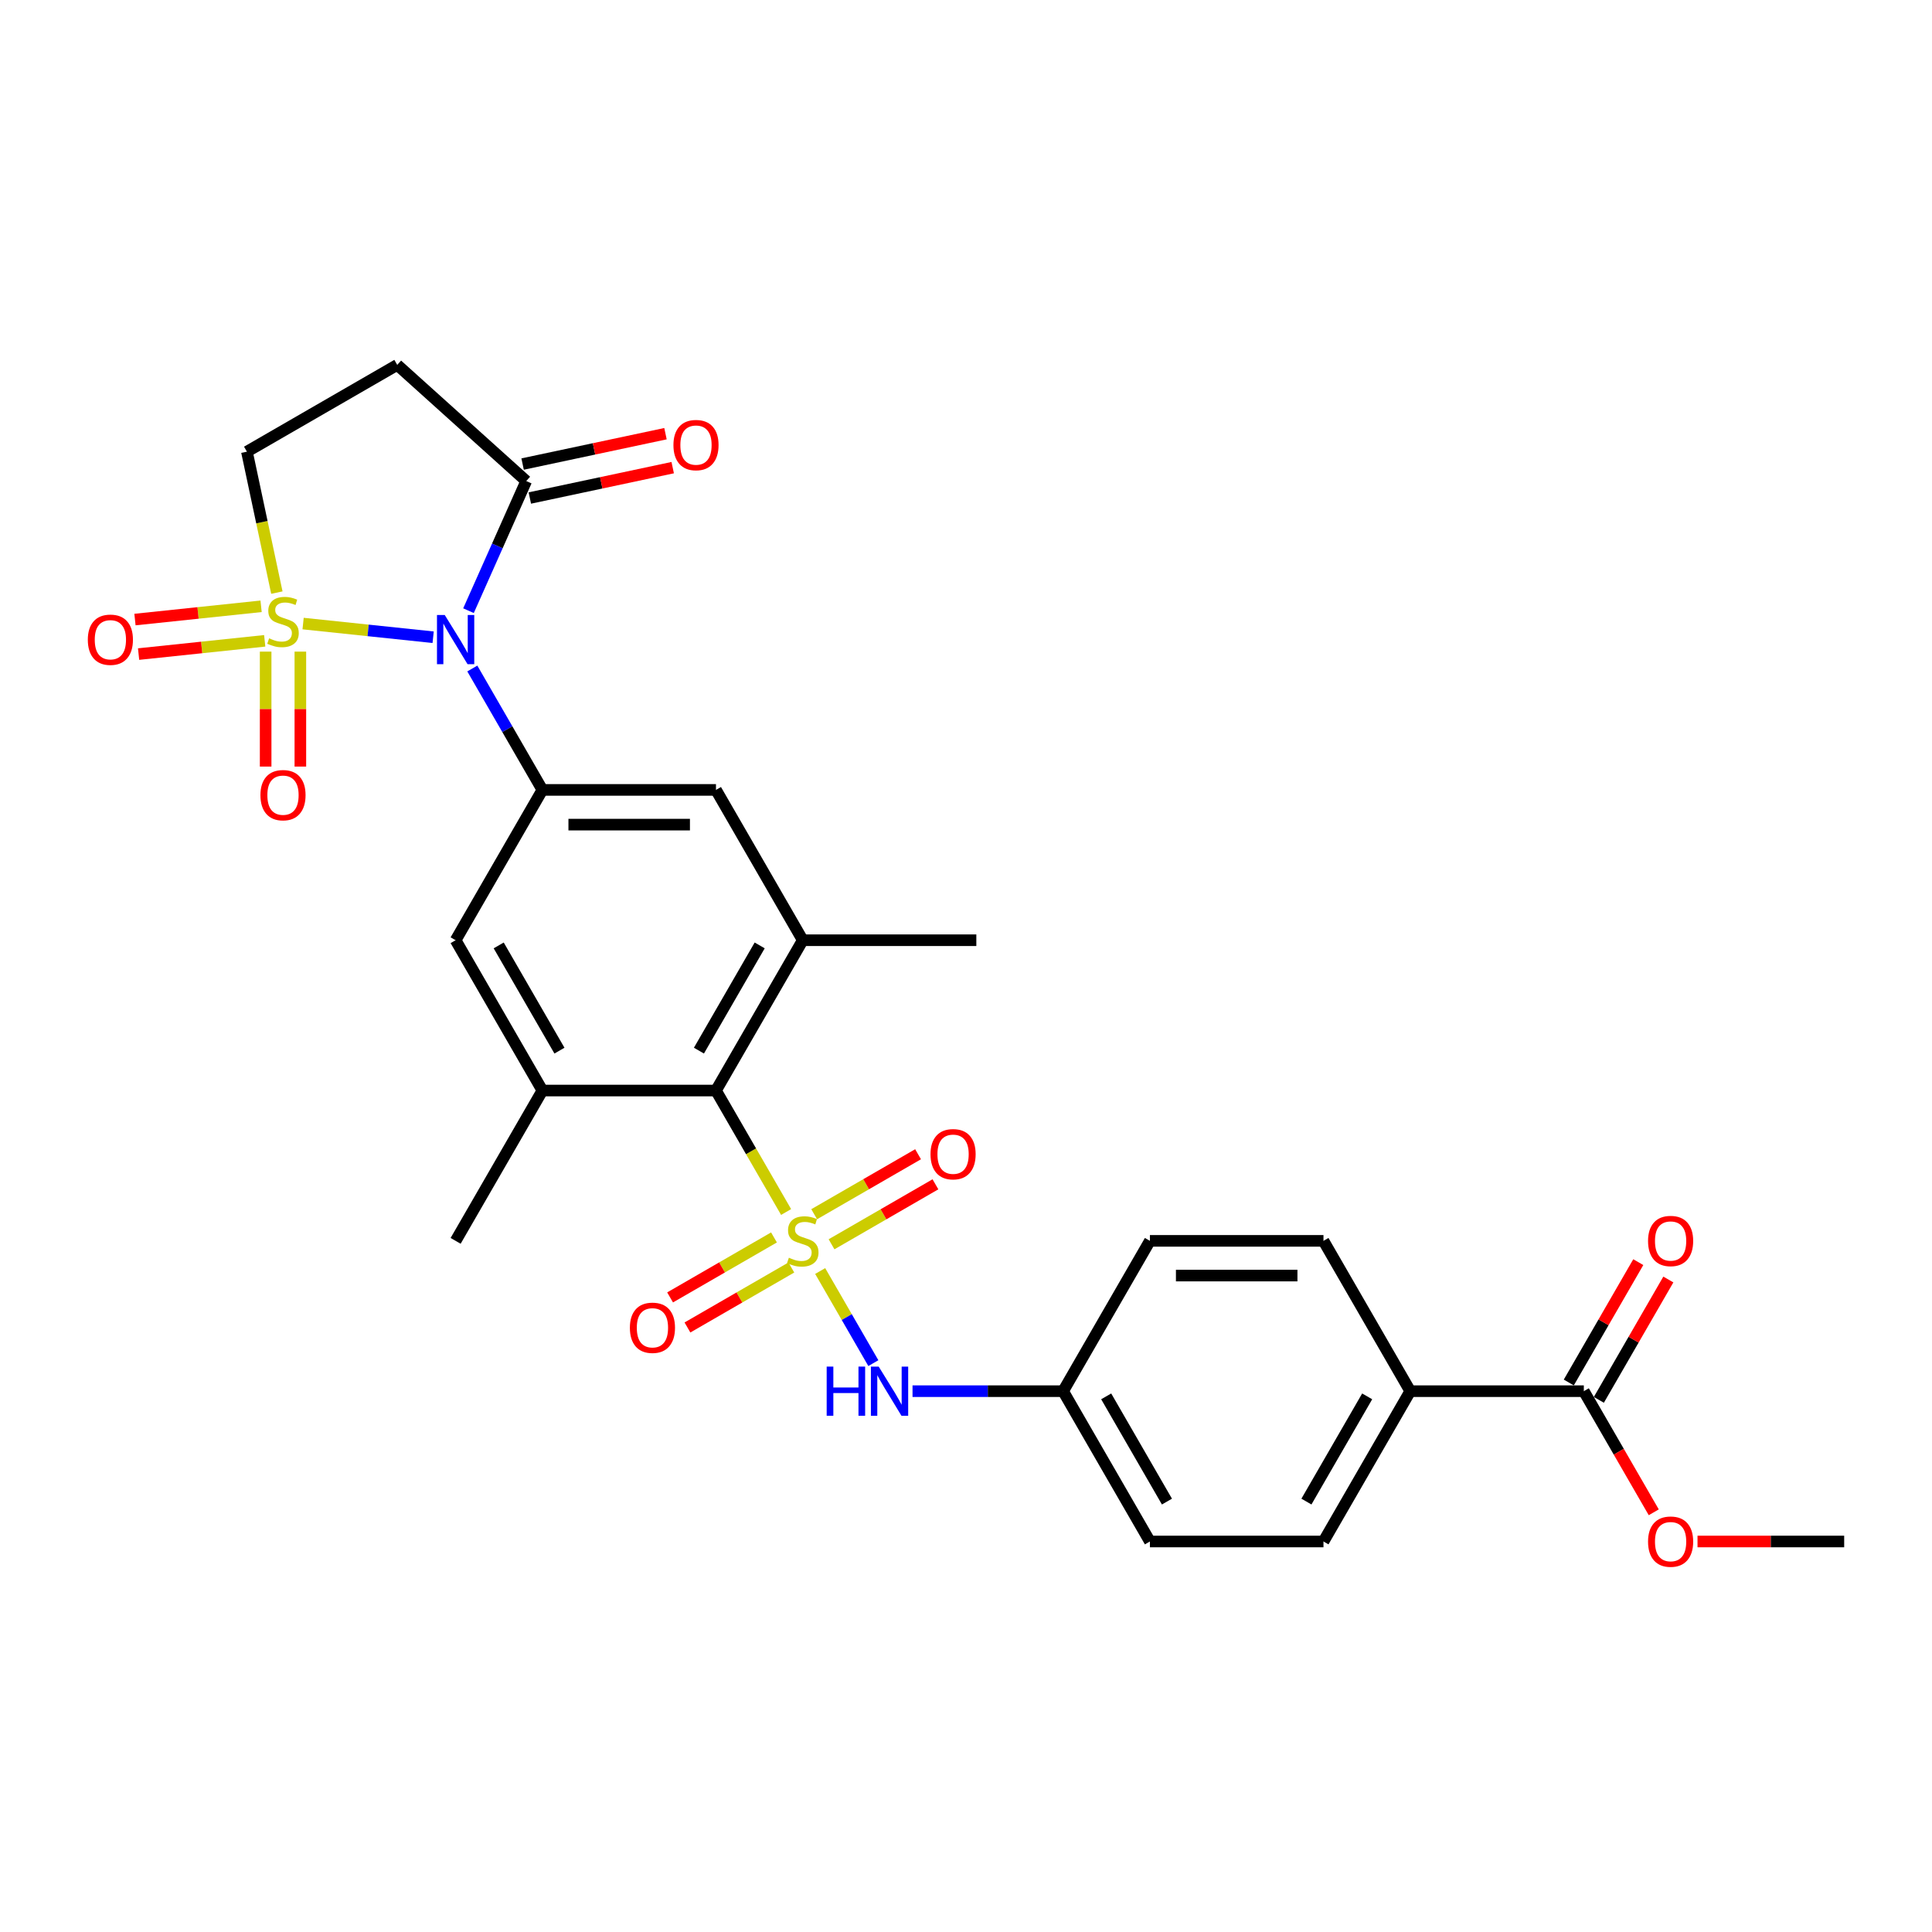 <?xml version='1.0' encoding='iso-8859-1'?>
<svg version='1.1' baseProfile='full'
              xmlns='http://www.w3.org/2000/svg'
                      xmlns:rdkit='http://www.rdkit.org/xml'
                      xmlns:xlink='http://www.w3.org/1999/xlink'
                  xml:space='preserve'
width='1000px' height='1000px' viewBox='0 0 1000 1000'>
<!-- END OF HEADER -->
<rect style='opacity:1.0;fill:#FFFFFF;stroke:none' width='1000' height='1000' x='0' y='0'> </rect>
<path class='bond-1' d='M 156.885,322.756 L 190.54,326.293' style='fill:none;fill-rule:evenodd;stroke:#CCCC00;stroke-width:6px;stroke-linecap:butt;stroke-linejoin:miter;stroke-opacity:1' />
<path class='bond-1' d='M 190.54,326.293 L 224.195,329.83' style='fill:none;fill-rule:evenodd;stroke:#0000FF;stroke-width:6px;stroke-linecap:butt;stroke-linejoin:miter;stroke-opacity:1' />
<path class='bond-9' d='M 143.307,306.731 L 135.555,270.259' style='fill:none;fill-rule:evenodd;stroke:#CCCC00;stroke-width:6px;stroke-linecap:butt;stroke-linejoin:miter;stroke-opacity:1' />
<path class='bond-9' d='M 135.555,270.259 L 127.802,233.786' style='fill:none;fill-rule:evenodd;stroke:#000000;stroke-width:6px;stroke-linecap:butt;stroke-linejoin:miter;stroke-opacity:1' />
<path class='bond-14' d='M 137.497,337.277 L 137.497,367.029' style='fill:none;fill-rule:evenodd;stroke:#CCCC00;stroke-width:6px;stroke-linecap:butt;stroke-linejoin:miter;stroke-opacity:1' />
<path class='bond-14' d='M 137.497,367.029 L 137.497,396.781' style='fill:none;fill-rule:evenodd;stroke:#FF0000;stroke-width:6px;stroke-linecap:butt;stroke-linejoin:miter;stroke-opacity:1' />
<path class='bond-14' d='M 155.465,337.277 L 155.465,367.029' style='fill:none;fill-rule:evenodd;stroke:#CCCC00;stroke-width:6px;stroke-linecap:butt;stroke-linejoin:miter;stroke-opacity:1' />
<path class='bond-14' d='M 155.465,367.029 L 155.465,396.781' style='fill:none;fill-rule:evenodd;stroke:#FF0000;stroke-width:6px;stroke-linecap:butt;stroke-linejoin:miter;stroke-opacity:1' />
<path class='bond-15' d='M 135.139,313.821 L 102.498,317.252' style='fill:none;fill-rule:evenodd;stroke:#CCCC00;stroke-width:6px;stroke-linecap:butt;stroke-linejoin:miter;stroke-opacity:1' />
<path class='bond-15' d='M 102.498,317.252 L 69.858,320.682' style='fill:none;fill-rule:evenodd;stroke:#FF0000;stroke-width:6px;stroke-linecap:butt;stroke-linejoin:miter;stroke-opacity:1' />
<path class='bond-15' d='M 137.017,331.691 L 104.377,335.121' style='fill:none;fill-rule:evenodd;stroke:#CCCC00;stroke-width:6px;stroke-linecap:butt;stroke-linejoin:miter;stroke-opacity:1' />
<path class='bond-15' d='M 104.377,335.121 L 71.736,338.552' style='fill:none;fill-rule:evenodd;stroke:#FF0000;stroke-width:6px;stroke-linecap:butt;stroke-linejoin:miter;stroke-opacity:1' />
<path class='bond-0' d='M 406.887,627.335 L 388.738,595.899' style='fill:none;fill-rule:evenodd;stroke:#CCCC00;stroke-width:6px;stroke-linecap:butt;stroke-linejoin:miter;stroke-opacity:1' />
<path class='bond-0' d='M 388.738,595.899 L 370.588,564.463' style='fill:none;fill-rule:evenodd;stroke:#000000;stroke-width:6px;stroke-linecap:butt;stroke-linejoin:miter;stroke-opacity:1' />
<path class='bond-5' d='M 424.523,657.881 L 438.285,681.717' style='fill:none;fill-rule:evenodd;stroke:#CCCC00;stroke-width:6px;stroke-linecap:butt;stroke-linejoin:miter;stroke-opacity:1' />
<path class='bond-5' d='M 438.285,681.717 L 452.046,705.554' style='fill:none;fill-rule:evenodd;stroke:#0000FF;stroke-width:6px;stroke-linecap:butt;stroke-linejoin:miter;stroke-opacity:1' />
<path class='bond-12' d='M 400.612,640.493 L 373.725,656.016' style='fill:none;fill-rule:evenodd;stroke:#CCCC00;stroke-width:6px;stroke-linecap:butt;stroke-linejoin:miter;stroke-opacity:1' />
<path class='bond-12' d='M 373.725,656.016 L 346.837,671.54' style='fill:none;fill-rule:evenodd;stroke:#FF0000;stroke-width:6px;stroke-linecap:butt;stroke-linejoin:miter;stroke-opacity:1' />
<path class='bond-12' d='M 409.596,656.053 L 382.709,671.577' style='fill:none;fill-rule:evenodd;stroke:#CCCC00;stroke-width:6px;stroke-linecap:butt;stroke-linejoin:miter;stroke-opacity:1' />
<path class='bond-12' d='M 382.709,671.577 L 355.821,687.101' style='fill:none;fill-rule:evenodd;stroke:#FF0000;stroke-width:6px;stroke-linecap:butt;stroke-linejoin:miter;stroke-opacity:1' />
<path class='bond-13' d='M 430.403,644.041 L 457.291,628.517' style='fill:none;fill-rule:evenodd;stroke:#CCCC00;stroke-width:6px;stroke-linecap:butt;stroke-linejoin:miter;stroke-opacity:1' />
<path class='bond-13' d='M 457.291,628.517 L 484.178,612.994' style='fill:none;fill-rule:evenodd;stroke:#FF0000;stroke-width:6px;stroke-linecap:butt;stroke-linejoin:miter;stroke-opacity:1' />
<path class='bond-13' d='M 421.419,628.48 L 448.307,612.956' style='fill:none;fill-rule:evenodd;stroke:#CCCC00;stroke-width:6px;stroke-linecap:butt;stroke-linejoin:miter;stroke-opacity:1' />
<path class='bond-13' d='M 448.307,612.956 L 475.194,597.433' style='fill:none;fill-rule:evenodd;stroke:#FF0000;stroke-width:6px;stroke-linecap:butt;stroke-linejoin:miter;stroke-opacity:1' />
<path class='bond-2' d='M 244.47,346.02 L 262.609,377.439' style='fill:none;fill-rule:evenodd;stroke:#0000FF;stroke-width:6px;stroke-linecap:butt;stroke-linejoin:miter;stroke-opacity:1' />
<path class='bond-2' d='M 262.609,377.439 L 280.748,408.857' style='fill:none;fill-rule:evenodd;stroke:#000000;stroke-width:6px;stroke-linecap:butt;stroke-linejoin:miter;stroke-opacity:1' />
<path class='bond-4' d='M 242.492,316.086 L 257.431,282.533' style='fill:none;fill-rule:evenodd;stroke:#0000FF;stroke-width:6px;stroke-linecap:butt;stroke-linejoin:miter;stroke-opacity:1' />
<path class='bond-4' d='M 257.431,282.533 L 272.37,248.981' style='fill:none;fill-rule:evenodd;stroke:#000000;stroke-width:6px;stroke-linecap:butt;stroke-linejoin:miter;stroke-opacity:1' />
<path class='bond-10' d='M 280.748,408.857 L 235.829,486.66' style='fill:none;fill-rule:evenodd;stroke:#000000;stroke-width:6px;stroke-linecap:butt;stroke-linejoin:miter;stroke-opacity:1' />
<path class='bond-11' d='M 280.748,408.857 L 370.588,408.857' style='fill:none;fill-rule:evenodd;stroke:#000000;stroke-width:6px;stroke-linecap:butt;stroke-linejoin:miter;stroke-opacity:1' />
<path class='bond-11' d='M 294.224,426.824 L 357.112,426.824' style='fill:none;fill-rule:evenodd;stroke:#000000;stroke-width:6px;stroke-linecap:butt;stroke-linejoin:miter;stroke-opacity:1' />
<path class='bond-3' d='M 370.588,564.463 L 415.508,486.66' style='fill:none;fill-rule:evenodd;stroke:#000000;stroke-width:6px;stroke-linecap:butt;stroke-linejoin:miter;stroke-opacity:1' />
<path class='bond-3' d='M 361.765,543.809 L 393.209,489.346' style='fill:none;fill-rule:evenodd;stroke:#000000;stroke-width:6px;stroke-linecap:butt;stroke-linejoin:miter;stroke-opacity:1' />
<path class='bond-30' d='M 370.588,564.463 L 280.748,564.463' style='fill:none;fill-rule:evenodd;stroke:#000000;stroke-width:6px;stroke-linecap:butt;stroke-linejoin:miter;stroke-opacity:1' />
<path class='bond-18' d='M 274.238,257.768 L 311.213,249.909' style='fill:none;fill-rule:evenodd;stroke:#000000;stroke-width:6px;stroke-linecap:butt;stroke-linejoin:miter;stroke-opacity:1' />
<path class='bond-18' d='M 311.213,249.909 L 348.189,242.049' style='fill:none;fill-rule:evenodd;stroke:#FF0000;stroke-width:6px;stroke-linecap:butt;stroke-linejoin:miter;stroke-opacity:1' />
<path class='bond-18' d='M 270.502,240.193 L 307.477,232.334' style='fill:none;fill-rule:evenodd;stroke:#000000;stroke-width:6px;stroke-linecap:butt;stroke-linejoin:miter;stroke-opacity:1' />
<path class='bond-18' d='M 307.477,232.334 L 344.453,224.474' style='fill:none;fill-rule:evenodd;stroke:#FF0000;stroke-width:6px;stroke-linecap:butt;stroke-linejoin:miter;stroke-opacity:1' />
<path class='bond-29' d='M 272.37,248.981 L 205.606,188.866' style='fill:none;fill-rule:evenodd;stroke:#000000;stroke-width:6px;stroke-linecap:butt;stroke-linejoin:miter;stroke-opacity:1' />
<path class='bond-20' d='M 472.322,720.07 L 511.295,720.07' style='fill:none;fill-rule:evenodd;stroke:#0000FF;stroke-width:6px;stroke-linecap:butt;stroke-linejoin:miter;stroke-opacity:1' />
<path class='bond-20' d='M 511.295,720.07 L 550.267,720.07' style='fill:none;fill-rule:evenodd;stroke:#000000;stroke-width:6px;stroke-linecap:butt;stroke-linejoin:miter;stroke-opacity:1' />
<path class='bond-6' d='M 415.508,486.66 L 370.588,408.857' style='fill:none;fill-rule:evenodd;stroke:#000000;stroke-width:6px;stroke-linecap:butt;stroke-linejoin:miter;stroke-opacity:1' />
<path class='bond-27' d='M 415.508,486.66 L 505.347,486.66' style='fill:none;fill-rule:evenodd;stroke:#000000;stroke-width:6px;stroke-linecap:butt;stroke-linejoin:miter;stroke-opacity:1' />
<path class='bond-7' d='M 280.748,564.463 L 235.829,486.66' style='fill:none;fill-rule:evenodd;stroke:#000000;stroke-width:6px;stroke-linecap:butt;stroke-linejoin:miter;stroke-opacity:1' />
<path class='bond-7' d='M 289.571,543.809 L 258.127,489.346' style='fill:none;fill-rule:evenodd;stroke:#000000;stroke-width:6px;stroke-linecap:butt;stroke-linejoin:miter;stroke-opacity:1' />
<path class='bond-26' d='M 280.748,564.463 L 235.829,642.267' style='fill:none;fill-rule:evenodd;stroke:#000000;stroke-width:6px;stroke-linecap:butt;stroke-linejoin:miter;stroke-opacity:1' />
<path class='bond-8' d='M 205.606,188.866 L 127.802,233.786' style='fill:none;fill-rule:evenodd;stroke:#000000;stroke-width:6px;stroke-linecap:butt;stroke-linejoin:miter;stroke-opacity:1' />
<path class='bond-16' d='M 819.786,720.07 L 729.946,720.07' style='fill:none;fill-rule:evenodd;stroke:#000000;stroke-width:6px;stroke-linecap:butt;stroke-linejoin:miter;stroke-opacity:1' />
<path class='bond-19' d='M 827.566,724.562 L 845.55,693.414' style='fill:none;fill-rule:evenodd;stroke:#000000;stroke-width:6px;stroke-linecap:butt;stroke-linejoin:miter;stroke-opacity:1' />
<path class='bond-19' d='M 845.55,693.414 L 863.534,662.265' style='fill:none;fill-rule:evenodd;stroke:#FF0000;stroke-width:6px;stroke-linecap:butt;stroke-linejoin:miter;stroke-opacity:1' />
<path class='bond-19' d='M 812.006,715.578 L 829.989,684.43' style='fill:none;fill-rule:evenodd;stroke:#000000;stroke-width:6px;stroke-linecap:butt;stroke-linejoin:miter;stroke-opacity:1' />
<path class='bond-19' d='M 829.989,684.43 L 847.973,653.281' style='fill:none;fill-rule:evenodd;stroke:#FF0000;stroke-width:6px;stroke-linecap:butt;stroke-linejoin:miter;stroke-opacity:1' />
<path class='bond-23' d='M 819.786,720.07 L 837.884,751.416' style='fill:none;fill-rule:evenodd;stroke:#000000;stroke-width:6px;stroke-linecap:butt;stroke-linejoin:miter;stroke-opacity:1' />
<path class='bond-23' d='M 837.884,751.416 L 855.981,782.762' style='fill:none;fill-rule:evenodd;stroke:#FF0000;stroke-width:6px;stroke-linecap:butt;stroke-linejoin:miter;stroke-opacity:1' />
<path class='bond-17' d='M 729.946,720.07 L 685.027,797.873' style='fill:none;fill-rule:evenodd;stroke:#000000;stroke-width:6px;stroke-linecap:butt;stroke-linejoin:miter;stroke-opacity:1' />
<path class='bond-17' d='M 707.648,722.757 L 676.204,777.219' style='fill:none;fill-rule:evenodd;stroke:#000000;stroke-width:6px;stroke-linecap:butt;stroke-linejoin:miter;stroke-opacity:1' />
<path class='bond-31' d='M 729.946,720.07 L 685.027,642.267' style='fill:none;fill-rule:evenodd;stroke:#000000;stroke-width:6px;stroke-linecap:butt;stroke-linejoin:miter;stroke-opacity:1' />
<path class='bond-24' d='M 550.267,720.07 L 595.187,642.267' style='fill:none;fill-rule:evenodd;stroke:#000000;stroke-width:6px;stroke-linecap:butt;stroke-linejoin:miter;stroke-opacity:1' />
<path class='bond-25' d='M 550.267,720.07 L 595.187,797.873' style='fill:none;fill-rule:evenodd;stroke:#000000;stroke-width:6px;stroke-linecap:butt;stroke-linejoin:miter;stroke-opacity:1' />
<path class='bond-25' d='M 572.566,722.757 L 604.01,777.219' style='fill:none;fill-rule:evenodd;stroke:#000000;stroke-width:6px;stroke-linecap:butt;stroke-linejoin:miter;stroke-opacity:1' />
<path class='bond-21' d='M 685.027,642.267 L 595.187,642.267' style='fill:none;fill-rule:evenodd;stroke:#000000;stroke-width:6px;stroke-linecap:butt;stroke-linejoin:miter;stroke-opacity:1' />
<path class='bond-21' d='M 671.551,660.235 L 608.663,660.235' style='fill:none;fill-rule:evenodd;stroke:#000000;stroke-width:6px;stroke-linecap:butt;stroke-linejoin:miter;stroke-opacity:1' />
<path class='bond-22' d='M 685.027,797.873 L 595.187,797.873' style='fill:none;fill-rule:evenodd;stroke:#000000;stroke-width:6px;stroke-linecap:butt;stroke-linejoin:miter;stroke-opacity:1' />
<path class='bond-28' d='M 878.631,797.873 L 916.588,797.873' style='fill:none;fill-rule:evenodd;stroke:#FF0000;stroke-width:6px;stroke-linecap:butt;stroke-linejoin:miter;stroke-opacity:1' />
<path class='bond-28' d='M 916.588,797.873 L 954.545,797.873' style='fill:none;fill-rule:evenodd;stroke:#000000;stroke-width:6px;stroke-linecap:butt;stroke-linejoin:miter;stroke-opacity:1' />
<path  class='atom-0' d='M 139.294 330.395
Q 139.581 330.503, 140.767 331.006
Q 141.953 331.509, 143.247 331.832
Q 144.577 332.12, 145.87 332.12
Q 148.278 332.12, 149.679 330.97
Q 151.081 329.784, 151.081 327.736
Q 151.081 326.334, 150.362 325.472
Q 149.679 324.609, 148.601 324.142
Q 147.523 323.675, 145.726 323.136
Q 143.463 322.453, 142.097 321.806
Q 140.767 321.159, 139.797 319.794
Q 138.863 318.428, 138.863 316.128
Q 138.863 312.93, 141.019 310.954
Q 143.211 308.977, 147.523 308.977
Q 150.47 308.977, 153.812 310.379
L 152.986 313.146
Q 149.931 311.888, 147.631 311.888
Q 145.152 311.888, 143.786 312.93
Q 142.42 313.936, 142.456 315.697
Q 142.456 317.063, 143.139 317.889
Q 143.858 318.716, 144.864 319.183
Q 145.906 319.65, 147.631 320.189
Q 149.931 320.908, 151.297 321.626
Q 152.662 322.345, 153.632 323.819
Q 154.639 325.256, 154.639 327.736
Q 154.639 331.257, 152.267 333.162
Q 149.931 335.031, 146.014 335.031
Q 143.75 335.031, 142.025 334.527
Q 140.336 334.06, 138.324 333.234
L 139.294 330.395
' fill='#CCCC00'/>
<path  class='atom-1' d='M 408.321 650.999
Q 408.608 651.107, 409.794 651.61
Q 410.98 652.113, 412.274 652.437
Q 413.603 652.724, 414.897 652.724
Q 417.305 652.724, 418.706 651.574
Q 420.108 650.388, 420.108 648.34
Q 420.108 646.938, 419.389 646.076
Q 418.706 645.213, 417.628 644.746
Q 416.55 644.279, 414.753 643.74
Q 412.489 643.057, 411.124 642.41
Q 409.794 641.764, 408.824 640.398
Q 407.889 639.032, 407.889 636.733
Q 407.889 633.534, 410.046 631.558
Q 412.238 629.581, 416.55 629.581
Q 419.497 629.581, 422.839 630.983
L 422.012 633.75
Q 418.958 632.492, 416.658 632.492
Q 414.178 632.492, 412.813 633.534
Q 411.447 634.541, 411.483 636.301
Q 411.483 637.667, 412.166 638.493
Q 412.885 639.32, 413.891 639.787
Q 414.933 640.254, 416.658 640.793
Q 418.958 641.512, 420.323 642.231
Q 421.689 642.949, 422.659 644.423
Q 423.665 645.86, 423.665 648.34
Q 423.665 651.862, 421.293 653.766
Q 418.958 655.635, 415.041 655.635
Q 412.777 655.635, 411.052 655.132
Q 409.363 654.665, 407.35 653.838
L 408.321 650.999
' fill='#CCCC00'/>
<path  class='atom-2' d='M 230.205 318.332
L 238.542 331.808
Q 239.368 333.137, 240.698 335.545
Q 242.028 337.953, 242.099 338.097
L 242.099 318.332
L 245.477 318.332
L 245.477 343.774
L 241.992 343.774
L 233.044 329.041
Q 232.001 327.316, 230.887 325.339
Q 229.809 323.363, 229.486 322.752
L 229.486 343.774
L 226.18 343.774
L 226.18 318.332
L 230.205 318.332
' fill='#0000FF'/>
<path  class='atom-6' d='M 427.888 707.349
L 431.338 707.349
L 431.338 718.165
L 444.346 718.165
L 444.346 707.349
L 447.796 707.349
L 447.796 732.791
L 444.346 732.791
L 444.346 721.04
L 431.338 721.04
L 431.338 732.791
L 427.888 732.791
L 427.888 707.349
' fill='#0000FF'/>
<path  class='atom-6' d='M 454.804 707.349
L 463.141 720.825
Q 463.967 722.154, 465.297 724.562
Q 466.627 726.97, 466.698 727.114
L 466.698 707.349
L 470.076 707.349
L 470.076 732.791
L 466.591 732.791
L 457.643 718.058
Q 456.6 716.333, 455.486 714.356
Q 454.408 712.38, 454.085 711.769
L 454.085 732.791
L 450.779 732.791
L 450.779 707.349
L 454.804 707.349
' fill='#0000FF'/>
<path  class='atom-13' d='M 326.025 687.258
Q 326.025 681.149, 329.044 677.735
Q 332.063 674.321, 337.704 674.321
Q 343.346 674.321, 346.365 677.735
Q 349.384 681.149, 349.384 687.258
Q 349.384 693.439, 346.329 696.961
Q 343.274 700.447, 337.704 700.447
Q 332.098 700.447, 329.044 696.961
Q 326.025 693.475, 326.025 687.258
M 337.704 697.572
Q 341.586 697.572, 343.67 694.985
Q 345.79 692.361, 345.79 687.258
Q 345.79 682.263, 343.67 679.748
Q 341.586 677.196, 337.704 677.196
Q 333.823 677.196, 331.703 679.712
Q 329.619 682.227, 329.619 687.258
Q 329.619 692.397, 331.703 694.985
Q 333.823 697.572, 337.704 697.572
' fill='#FF0000'/>
<path  class='atom-14' d='M 481.632 597.419
Q 481.632 591.31, 484.651 587.896
Q 487.669 584.482, 493.311 584.482
Q 498.953 584.482, 501.972 587.896
Q 504.99 591.31, 504.99 597.419
Q 504.99 603.6, 501.936 607.121
Q 498.881 610.607, 493.311 610.607
Q 487.705 610.607, 484.651 607.121
Q 481.632 603.636, 481.632 597.419
M 493.311 607.732
Q 497.192 607.732, 499.277 605.145
Q 501.397 602.522, 501.397 597.419
Q 501.397 592.424, 499.277 589.908
Q 497.192 587.357, 493.311 587.357
Q 489.43 587.357, 487.31 589.872
Q 485.226 592.388, 485.226 597.419
Q 485.226 602.558, 487.31 605.145
Q 489.43 607.732, 493.311 607.732
' fill='#FF0000'/>
<path  class='atom-15' d='M 134.802 411.574
Q 134.802 405.465, 137.821 402.051
Q 140.839 398.637, 146.481 398.637
Q 152.123 398.637, 155.142 402.051
Q 158.16 405.465, 158.16 411.574
Q 158.16 417.755, 155.106 421.277
Q 152.051 424.762, 146.481 424.762
Q 140.875 424.762, 137.821 421.277
Q 134.802 417.791, 134.802 411.574
M 146.481 421.887
Q 150.362 421.887, 152.446 419.3
Q 154.567 416.677, 154.567 411.574
Q 154.567 406.579, 152.446 404.063
Q 150.362 401.512, 146.481 401.512
Q 142.6 401.512, 140.48 404.027
Q 138.396 406.543, 138.396 411.574
Q 138.396 416.713, 140.48 419.3
Q 142.6 421.887, 146.481 421.887
' fill='#FF0000'/>
<path  class='atom-16' d='M 45.455 331.125
Q 45.455 325.016, 48.473 321.602
Q 51.492 318.188, 57.134 318.188
Q 62.776 318.188, 65.794 321.602
Q 68.813 325.016, 68.813 331.125
Q 68.813 337.306, 65.758 340.828
Q 62.704 344.314, 57.134 344.314
Q 51.528 344.314, 48.473 340.828
Q 45.455 337.342, 45.455 331.125
M 57.134 341.439
Q 61.015 341.439, 63.099 338.851
Q 65.219 336.228, 65.219 331.125
Q 65.219 326.13, 63.099 323.614
Q 61.015 321.063, 57.134 321.063
Q 53.253 321.063, 51.132 323.579
Q 49.048 326.094, 49.048 331.125
Q 49.048 336.264, 51.132 338.851
Q 53.253 341.439, 57.134 341.439
' fill='#FF0000'/>
<path  class='atom-19' d='M 348.567 230.374
Q 348.567 224.265, 351.586 220.851
Q 354.604 217.437, 360.246 217.437
Q 365.888 217.437, 368.907 220.851
Q 371.925 224.265, 371.925 230.374
Q 371.925 236.555, 368.871 240.076
Q 365.816 243.562, 360.246 243.562
Q 354.64 243.562, 351.586 240.076
Q 348.567 236.591, 348.567 230.374
M 360.246 240.687
Q 364.127 240.687, 366.211 238.1
Q 368.332 235.477, 368.332 230.374
Q 368.332 225.379, 366.211 222.863
Q 364.127 220.312, 360.246 220.312
Q 356.365 220.312, 354.245 222.827
Q 352.16 225.343, 352.16 230.374
Q 352.16 235.513, 354.245 238.1
Q 356.365 240.687, 360.246 240.687
' fill='#FF0000'/>
<path  class='atom-20' d='M 853.027 642.339
Q 853.027 636.229, 856.045 632.816
Q 859.064 629.402, 864.706 629.402
Q 870.348 629.402, 873.366 632.816
Q 876.385 636.229, 876.385 642.339
Q 876.385 648.52, 873.33 652.041
Q 870.276 655.527, 864.706 655.527
Q 859.1 655.527, 856.045 652.041
Q 853.027 648.555, 853.027 642.339
M 864.706 652.652
Q 868.587 652.652, 870.671 650.065
Q 872.791 647.441, 872.791 642.339
Q 872.791 637.344, 870.671 634.828
Q 868.587 632.277, 864.706 632.277
Q 860.825 632.277, 858.705 634.792
Q 856.62 637.308, 856.62 642.339
Q 856.62 647.477, 858.705 650.065
Q 860.825 652.652, 864.706 652.652
' fill='#FF0000'/>
<path  class='atom-24' d='M 853.027 797.945
Q 853.027 791.836, 856.045 788.422
Q 859.064 785.008, 864.706 785.008
Q 870.348 785.008, 873.366 788.422
Q 876.385 791.836, 876.385 797.945
Q 876.385 804.126, 873.33 807.648
Q 870.276 811.134, 864.706 811.134
Q 859.1 811.134, 856.045 807.648
Q 853.027 804.162, 853.027 797.945
M 864.706 808.259
Q 868.587 808.259, 870.671 805.672
Q 872.791 803.048, 872.791 797.945
Q 872.791 792.95, 870.671 790.435
Q 868.587 787.883, 864.706 787.883
Q 860.825 787.883, 858.705 790.399
Q 856.62 792.914, 856.62 797.945
Q 856.62 803.084, 858.705 805.672
Q 860.825 808.259, 864.706 808.259
' fill='#FF0000'/>
</svg>
